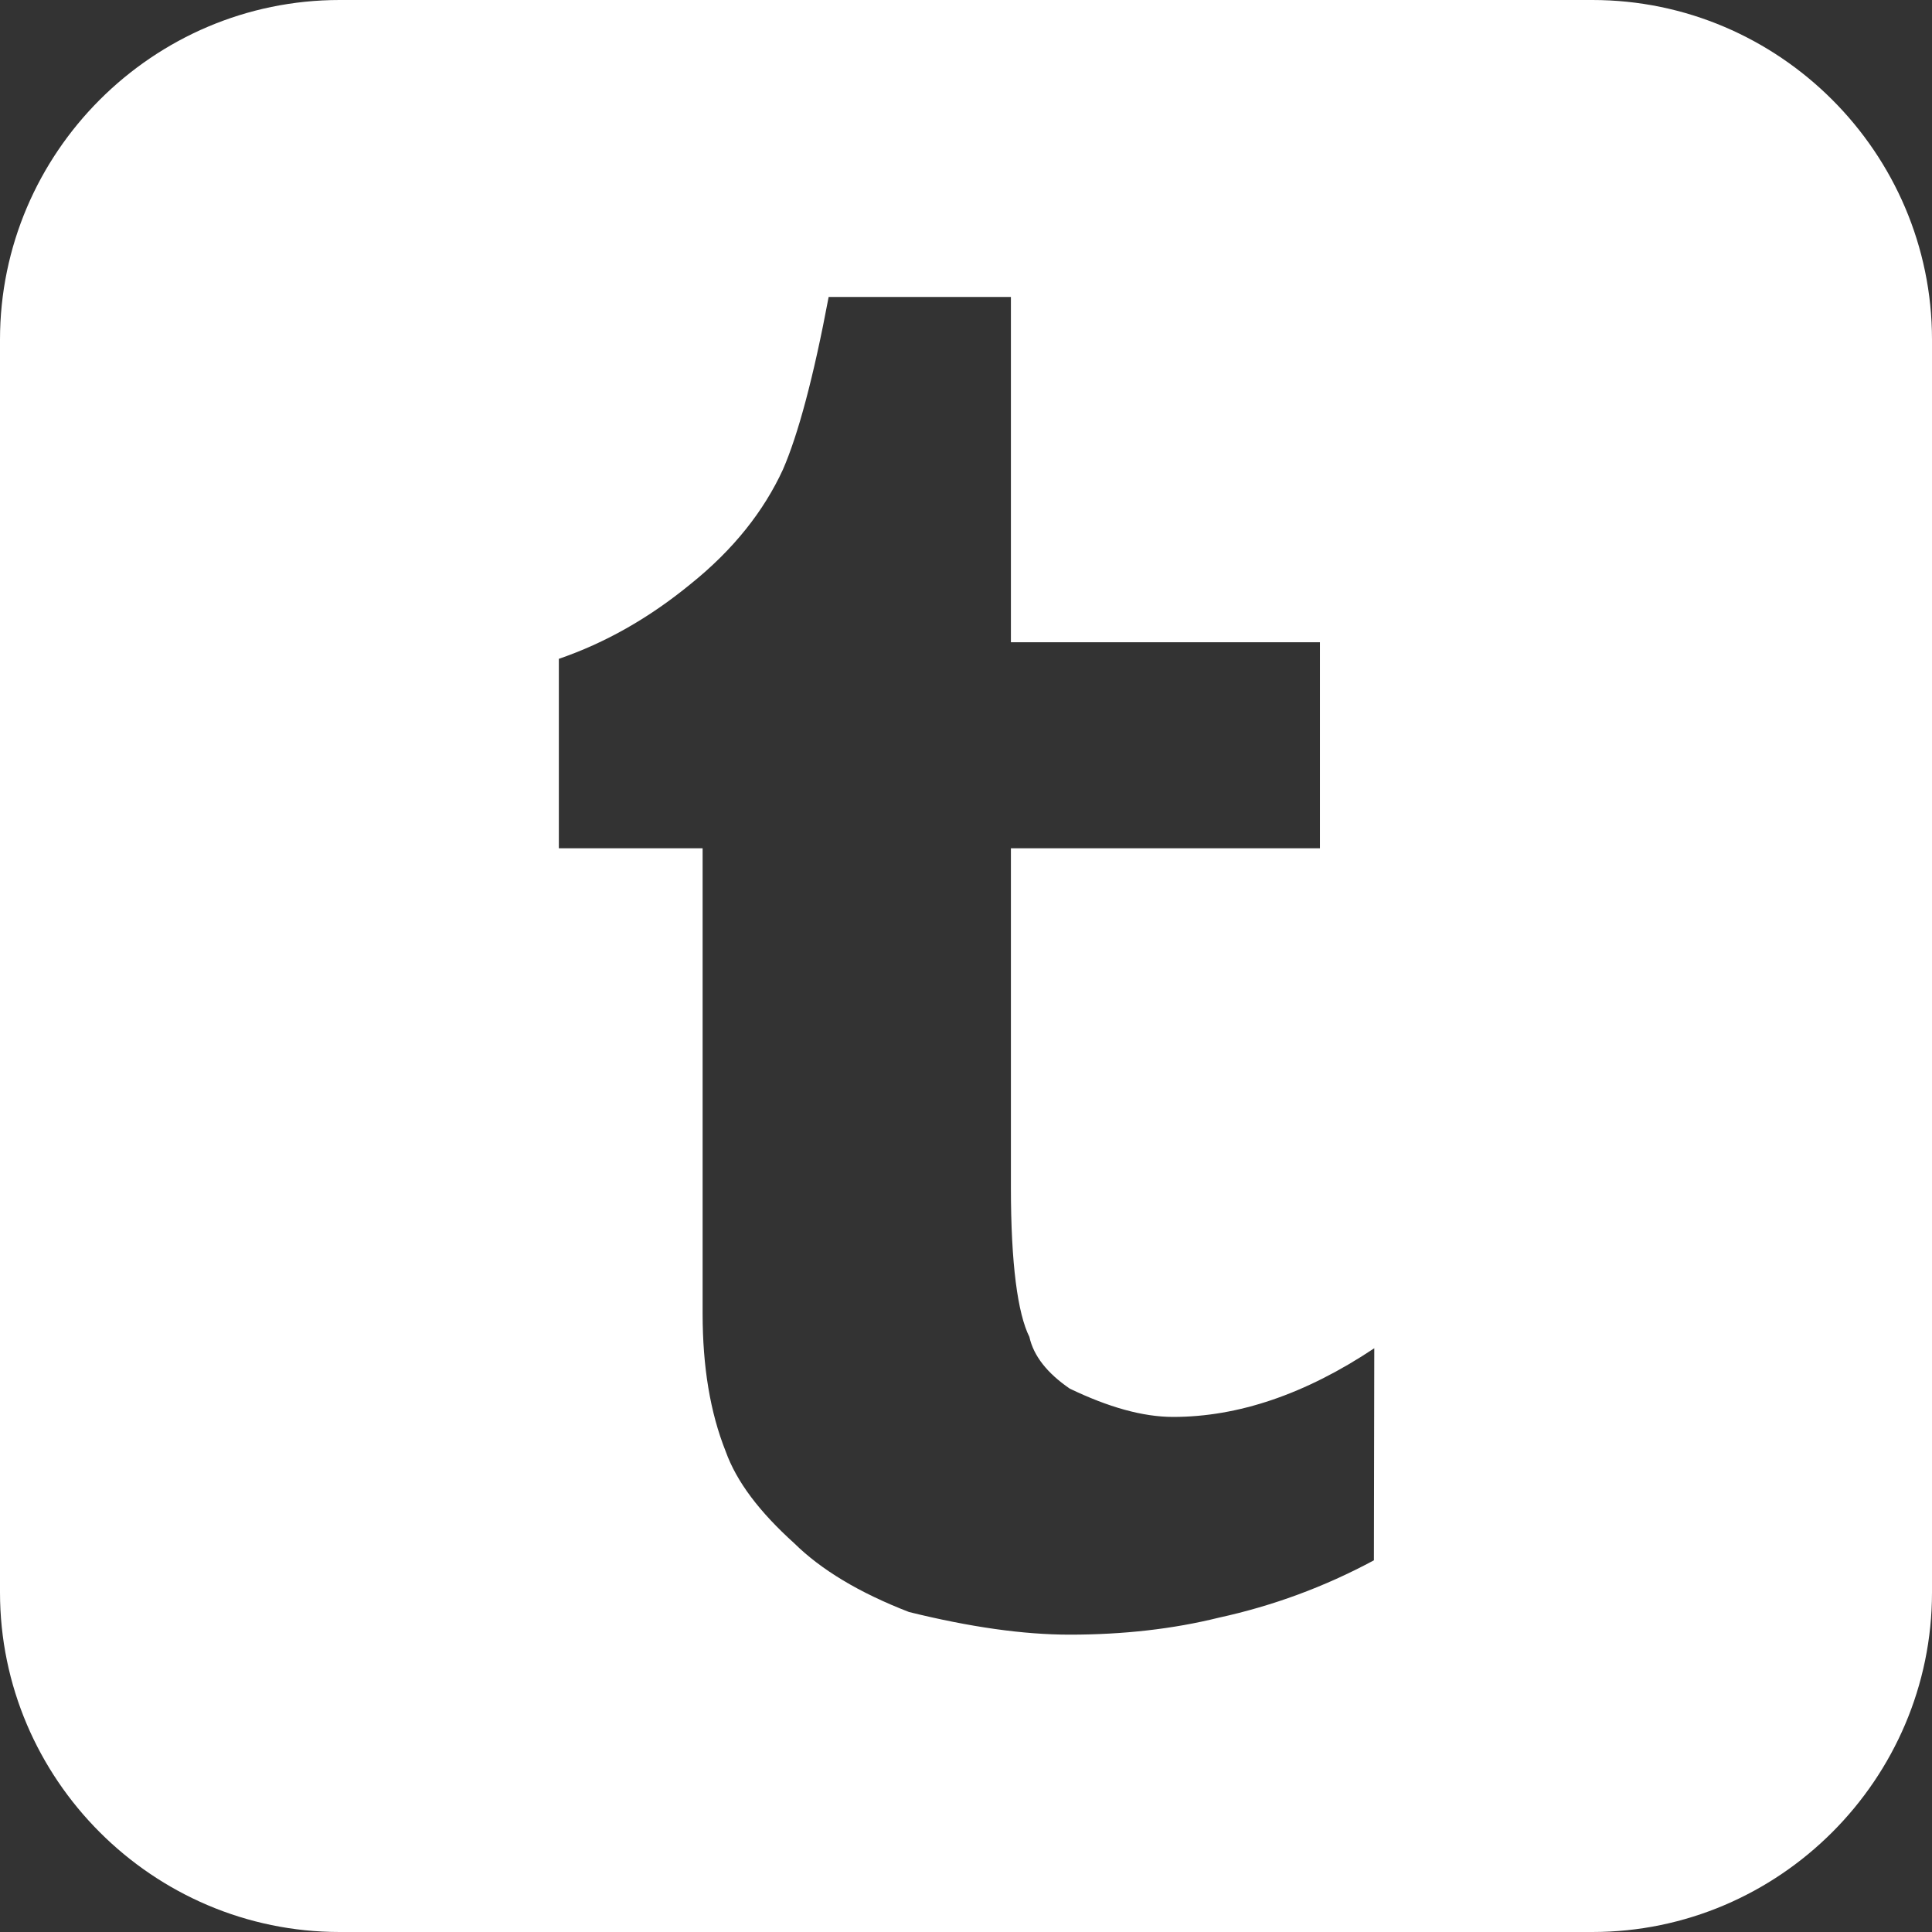 <?xml version="1.0" encoding="utf-8"?>
<!-- Generator: Adobe Illustrator 22.1.0, SVG Export Plug-In . SVG Version: 6.00 Build 0)  -->
<svg version="1.1" id="Layer_1" xmlns="http://www.w3.org/2000/svg" xmlns:xlink="http://www.w3.org/1999/xlink" x="0px" y="0px"
	 viewBox="0 0 512 512" style="enable-background:new 0 0 512 512;" xml:space="preserve">
<rect x="0" y="0" width="512" height="512" fill="#333333" stroke="none"/>
<style type="text/css">
	.st0{fill:#FFFFFF;}
</style>
<path class="st0" d="M0,90v332c0,49.5,40.5,90,90,90h332c49.5,0,90-40.5,90-90V90c0-49.5-40.5-90-90-90H90C40.5,0,0,40.5,0,90z
	 M364.1,413.5c-13.2,7.1-26.9,12.1-41.1,15.2c-12.1,3-25.3,4.5-39.5,4.5c-12.3,0-26.4-2-42.6-6c-13.2-5.1-23.3-11.2-30.4-18.2
	c-9.2-8.3-15.3-16.3-18.2-24.4c-4.1-10.3-6.1-22.4-6.1-36.5V224.8h-38.1v-50.2c12.2-4.2,23.8-10.7,35-19.9
	c11.2-9,19.3-19.2,24.4-30.3c4-9.2,8.1-24.4,12.1-45.7h48.3v91.5h81.9v54.6h-81.9v89.8c0,20.4,1.8,33.5,4.9,39.7
	c1.1,5,4.7,9.6,10.7,13.7c10.2,4.9,19.3,7.5,27.4,7.5c17.2,0,35-6,53.3-18.2L364.1,413.5L364.1,413.5z"/>
</svg>
